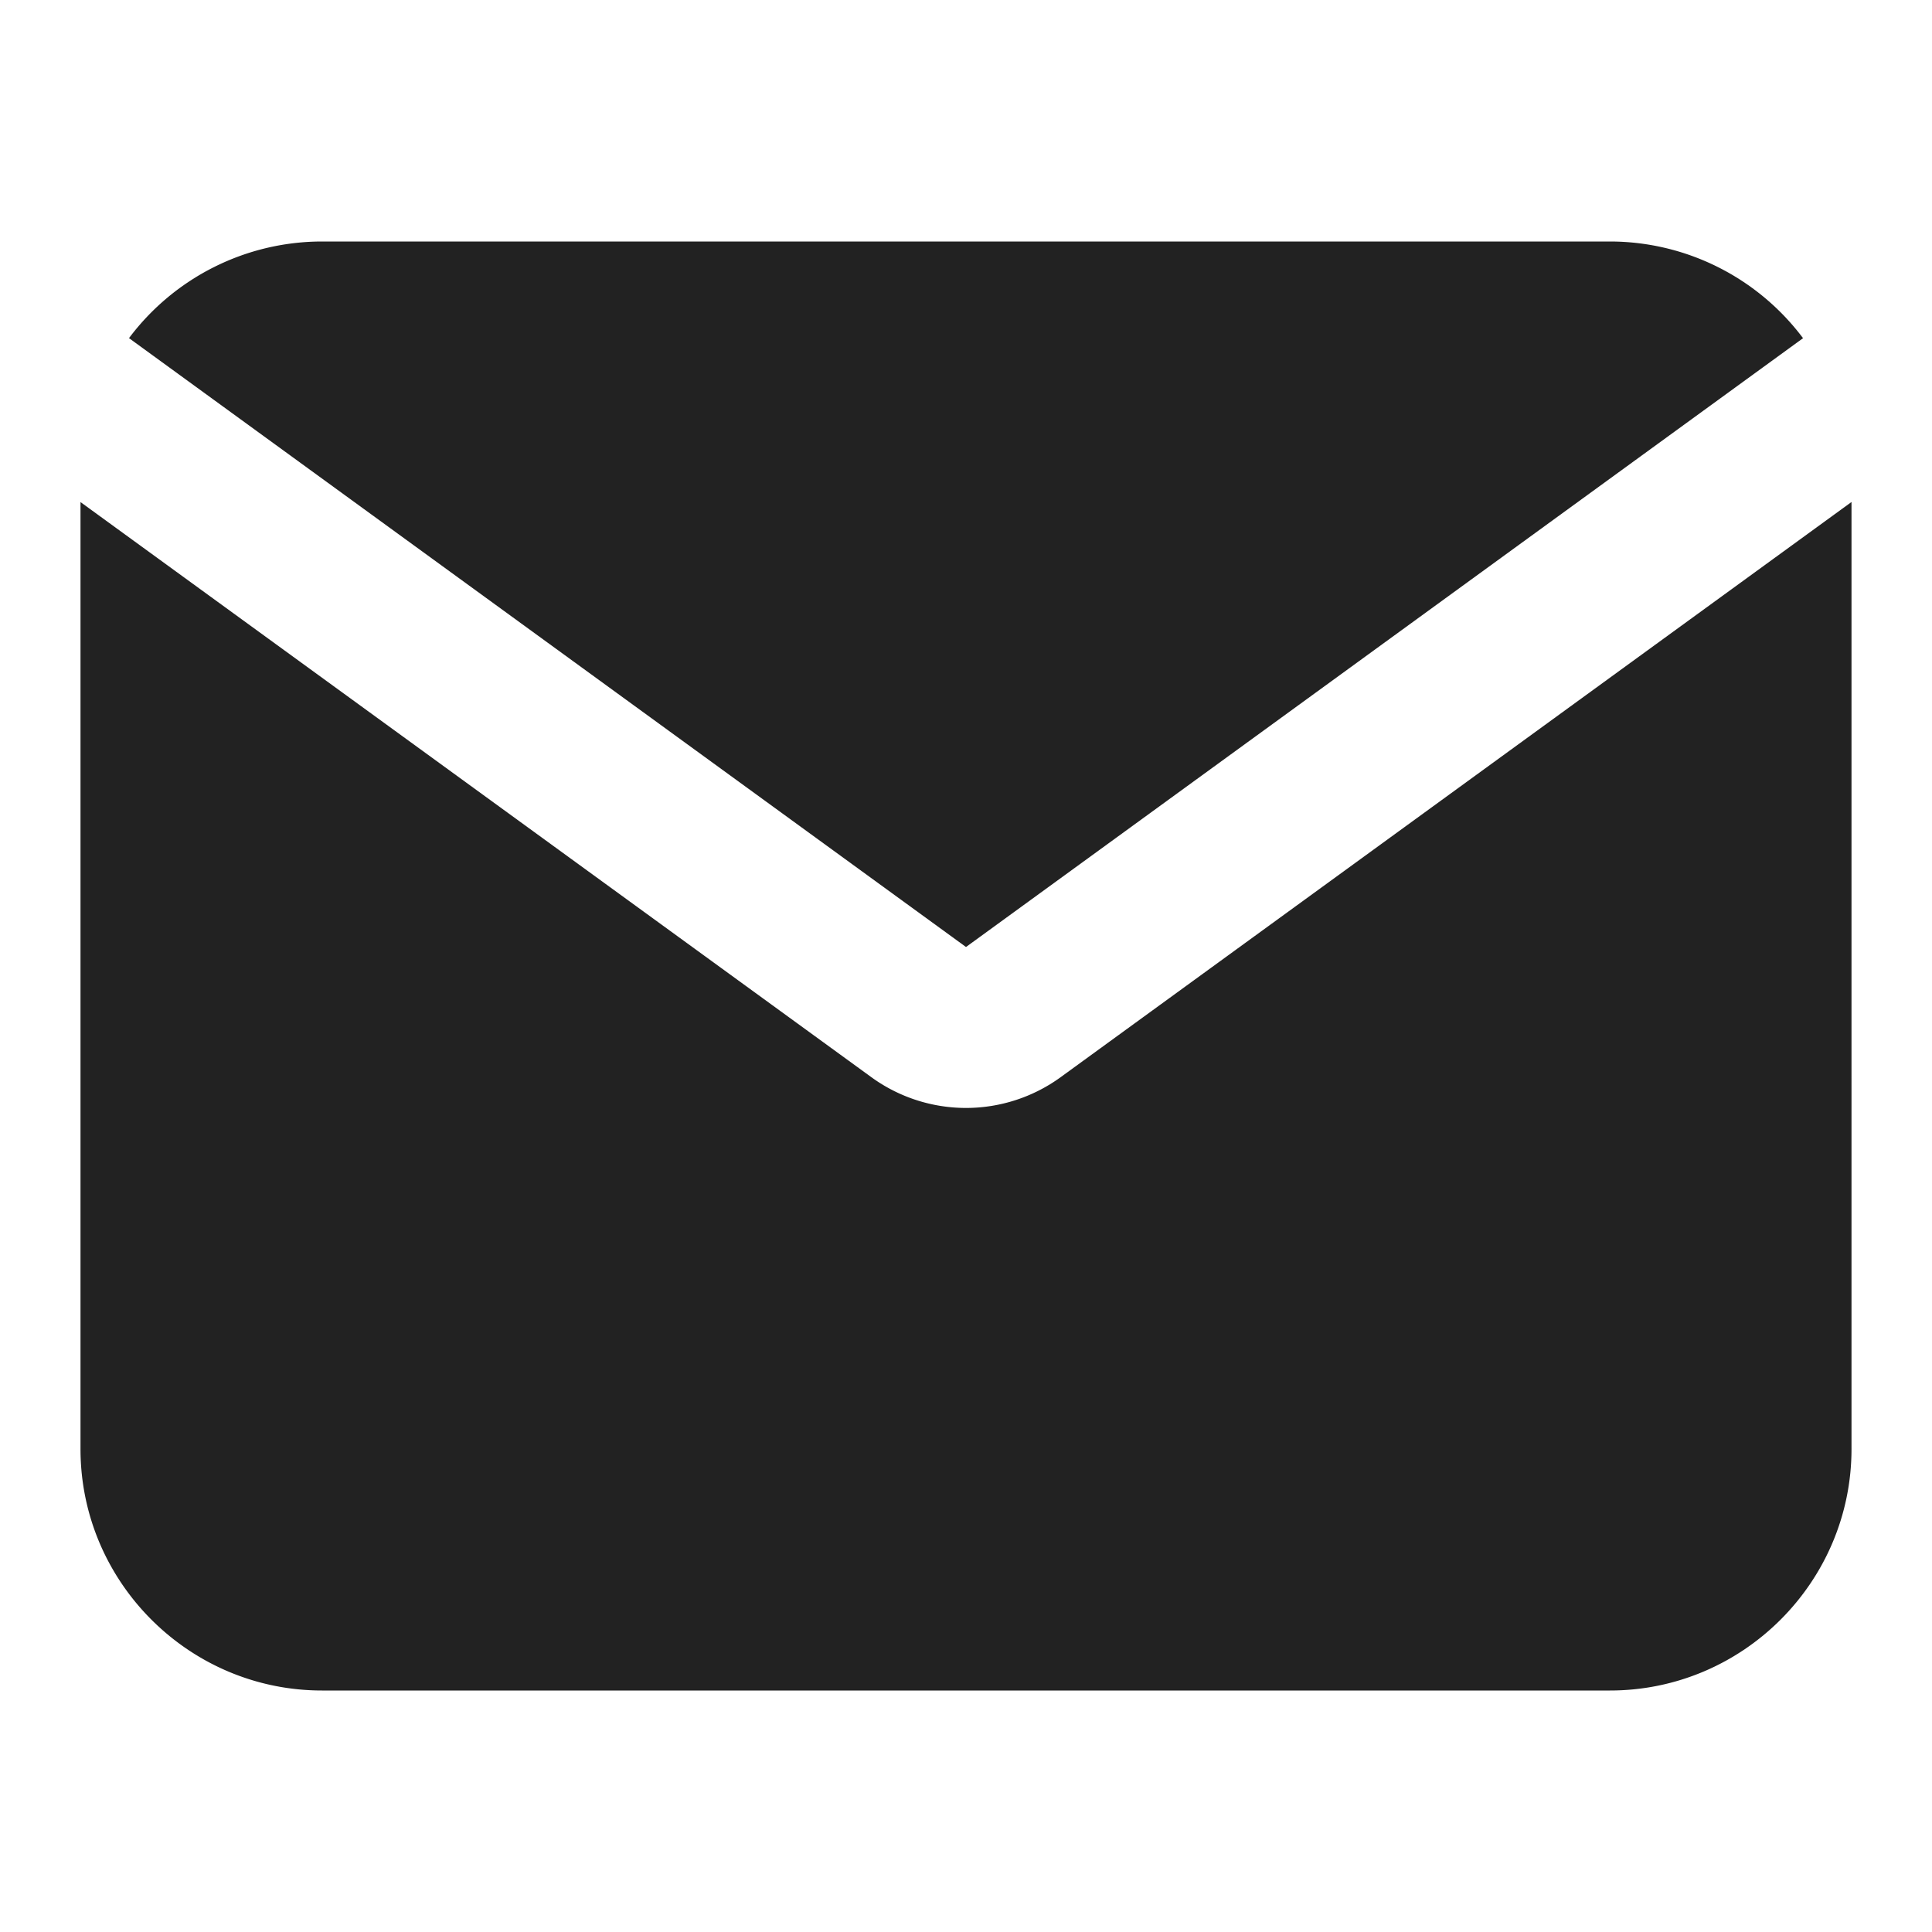 <svg width="200" height="200" viewBox="0 0 24 24" fill="none" xmlns="http://www.w3.org/2000/svg">
  <path d="M1.602 4.201A2.999 2.999 0 0 1 4 3h16a3 3 0 0 1 2.398 1.201L12 11.764 1.602 4.2Z" fill="#222222"/>
  <path d="M1 6.237V18c0 1.652 1.348 3 3 3h16c1.652 0 3-1.348 3-3V6.236l-9.824 7.145a2 2 0 0 1-2.352 0L1 6.237Z" fill="#222222"/>
</svg>
